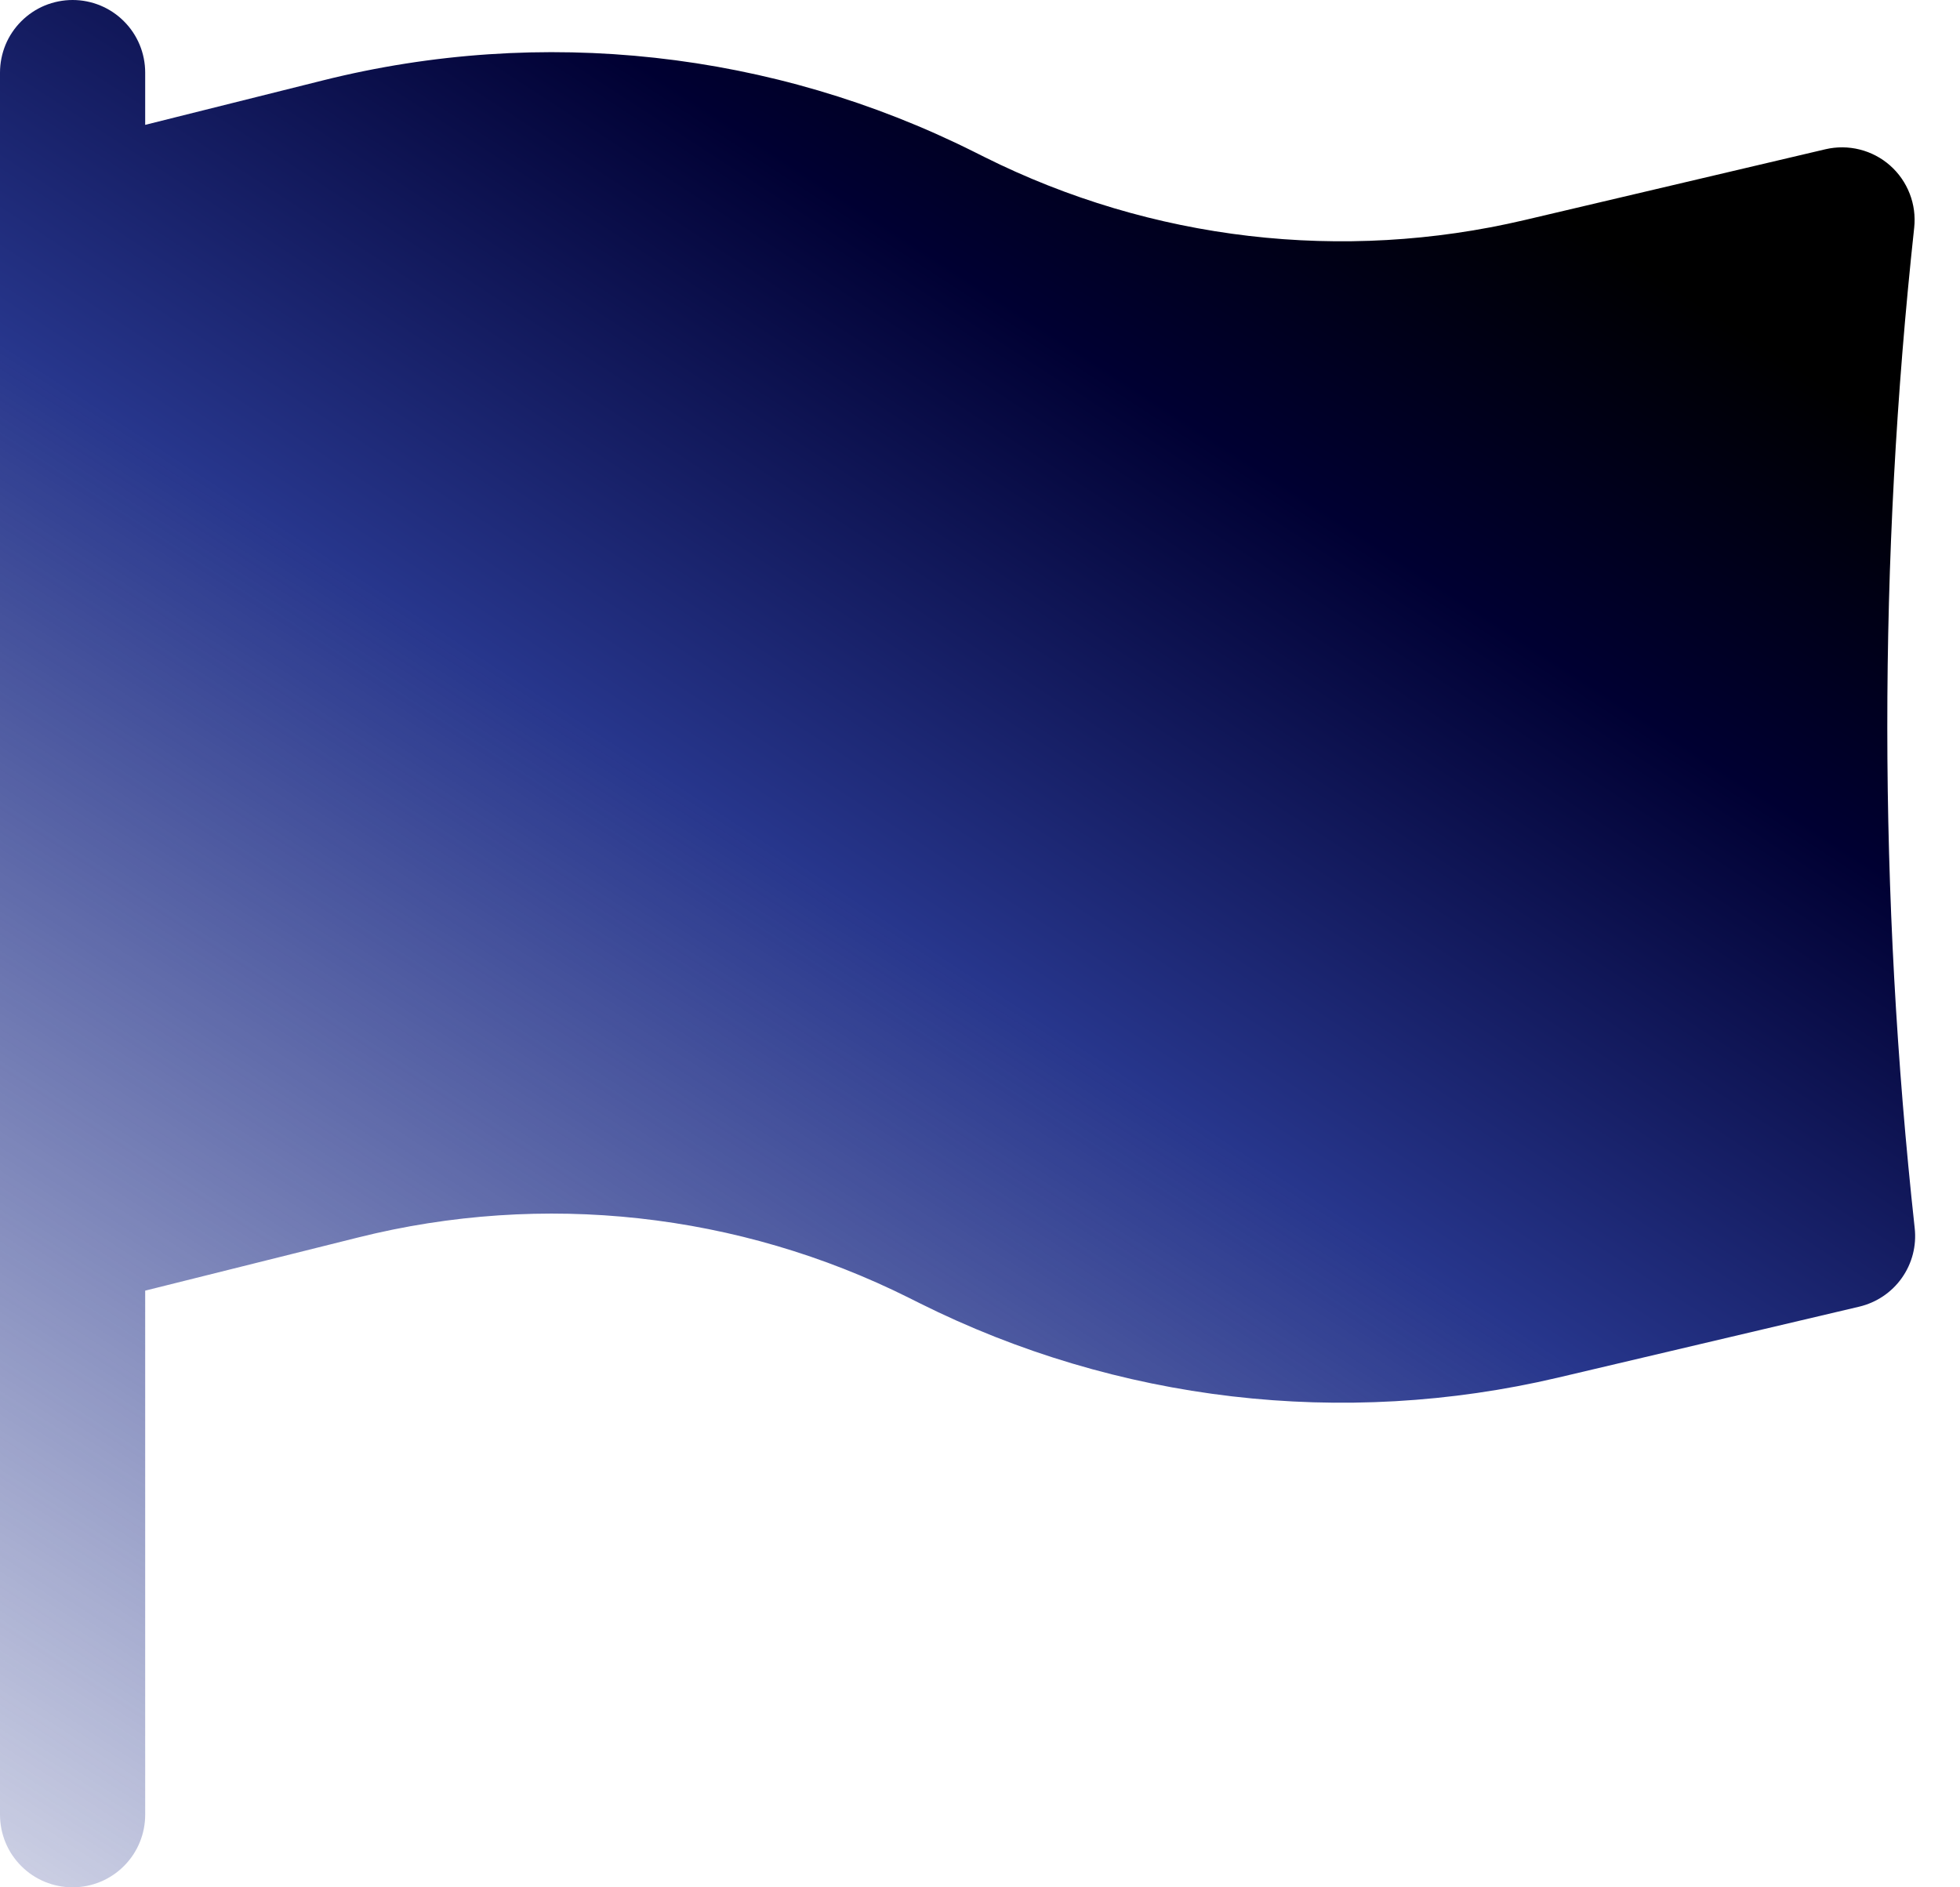 <svg width="27" height="26" viewBox="0 0 27 26" fill="none" xmlns="http://www.w3.org/2000/svg">
<path fill-rule="evenodd" clip-rule="evenodd" d="M1 0C1.265 0 1.52 0.105 1.707 0.293C1.895 0.48 2 0.735 2 1V1.72L4.451 1.107C7.461 0.354 10.642 0.703 13.417 2.091L13.561 2.163C15.863 3.314 18.495 3.621 21 3.032L25.147 2.056C25.302 2.02 25.464 2.021 25.619 2.06C25.774 2.099 25.917 2.174 26.037 2.28C26.157 2.386 26.249 2.519 26.307 2.668C26.365 2.817 26.386 2.977 26.369 3.136C25.873 7.717 25.875 12.338 26.376 16.919C26.403 17.162 26.34 17.406 26.199 17.605C26.058 17.805 25.848 17.945 25.611 18.001L21.459 18.979C18.498 19.675 15.387 19.312 12.667 17.952L12.523 17.88C10.174 16.706 7.483 16.41 4.936 17.047L2 17.78V25C2 25.265 1.895 25.52 1.707 25.707C1.52 25.895 1.265 26 1 26C0.735 26 0.48 25.895 0.293 25.707C0.105 25.52 0 25.265 0 25V1C0 0.869 0.026 0.739 0.076 0.617C0.126 0.496 0.2 0.386 0.293 0.293C0.386 0.2 0.496 0.126 0.617 0.076C0.739 0.026 0.869 0 1 0Z" fill="url(#paint0_linear_152_1102)"/>
<defs>
<linearGradient id="paint0_linear_152_1102" x1="19.054" y1="-0.619" x2="-2.598" y2="32.667" gradientUnits="userSpaceOnUse">
<stop offset="0.041"/>
<stop offset="0.172" stop-color="#000032"/>
<stop offset="0.374" stop-color="#27368C"/>
<stop offset="0.957" stop-color="#27368C" stop-opacity="0"/>
</linearGradient>
</defs>
</svg>
